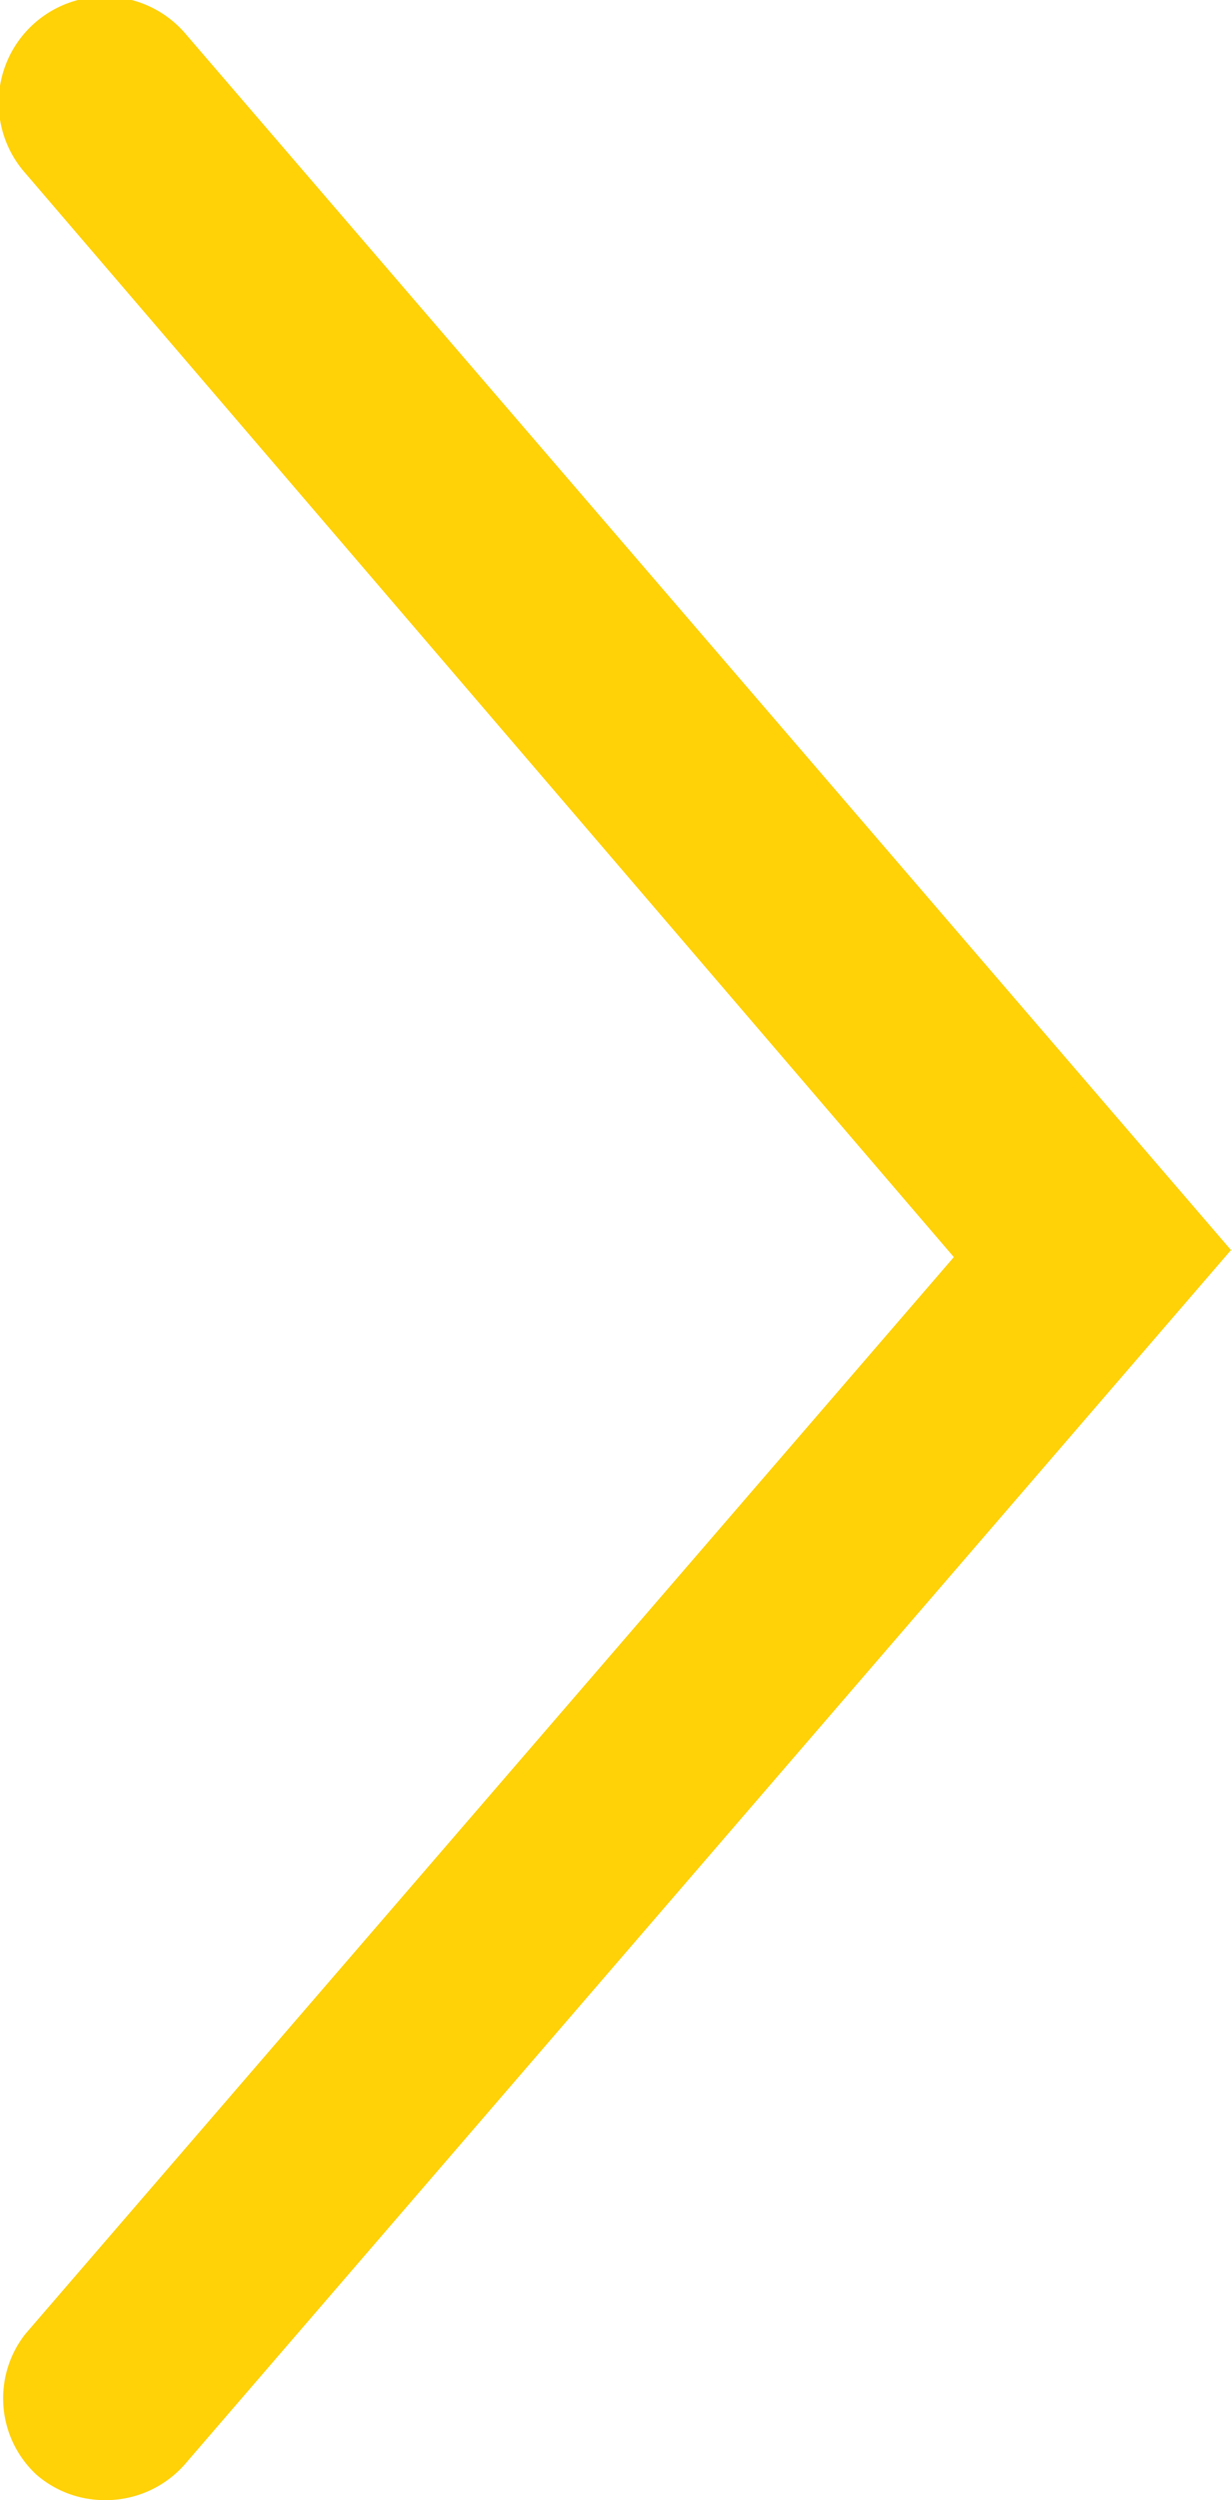 <svg xmlns="http://www.w3.org/2000/svg" viewBox="0 0 8.75 17.76"><defs><style>.cls-1{fill:#ffd107;}</style></defs><title>setaamarela_direita</title><g id="Layer_2" data-name="Layer 2"><g id="Layer_1-2" data-name="Layer 1"><path class="cls-1" d="M.74,17.76a.74.74,0,0,1-.48-.18.74.74,0,0,1-.08-1l6.6-7.65L.18,1.23a.74.74,0,0,1,1.13-1L8.75,8.88,1.31,17.51A.75.75,0,0,1,.74,17.76Z"/></g></g></svg>